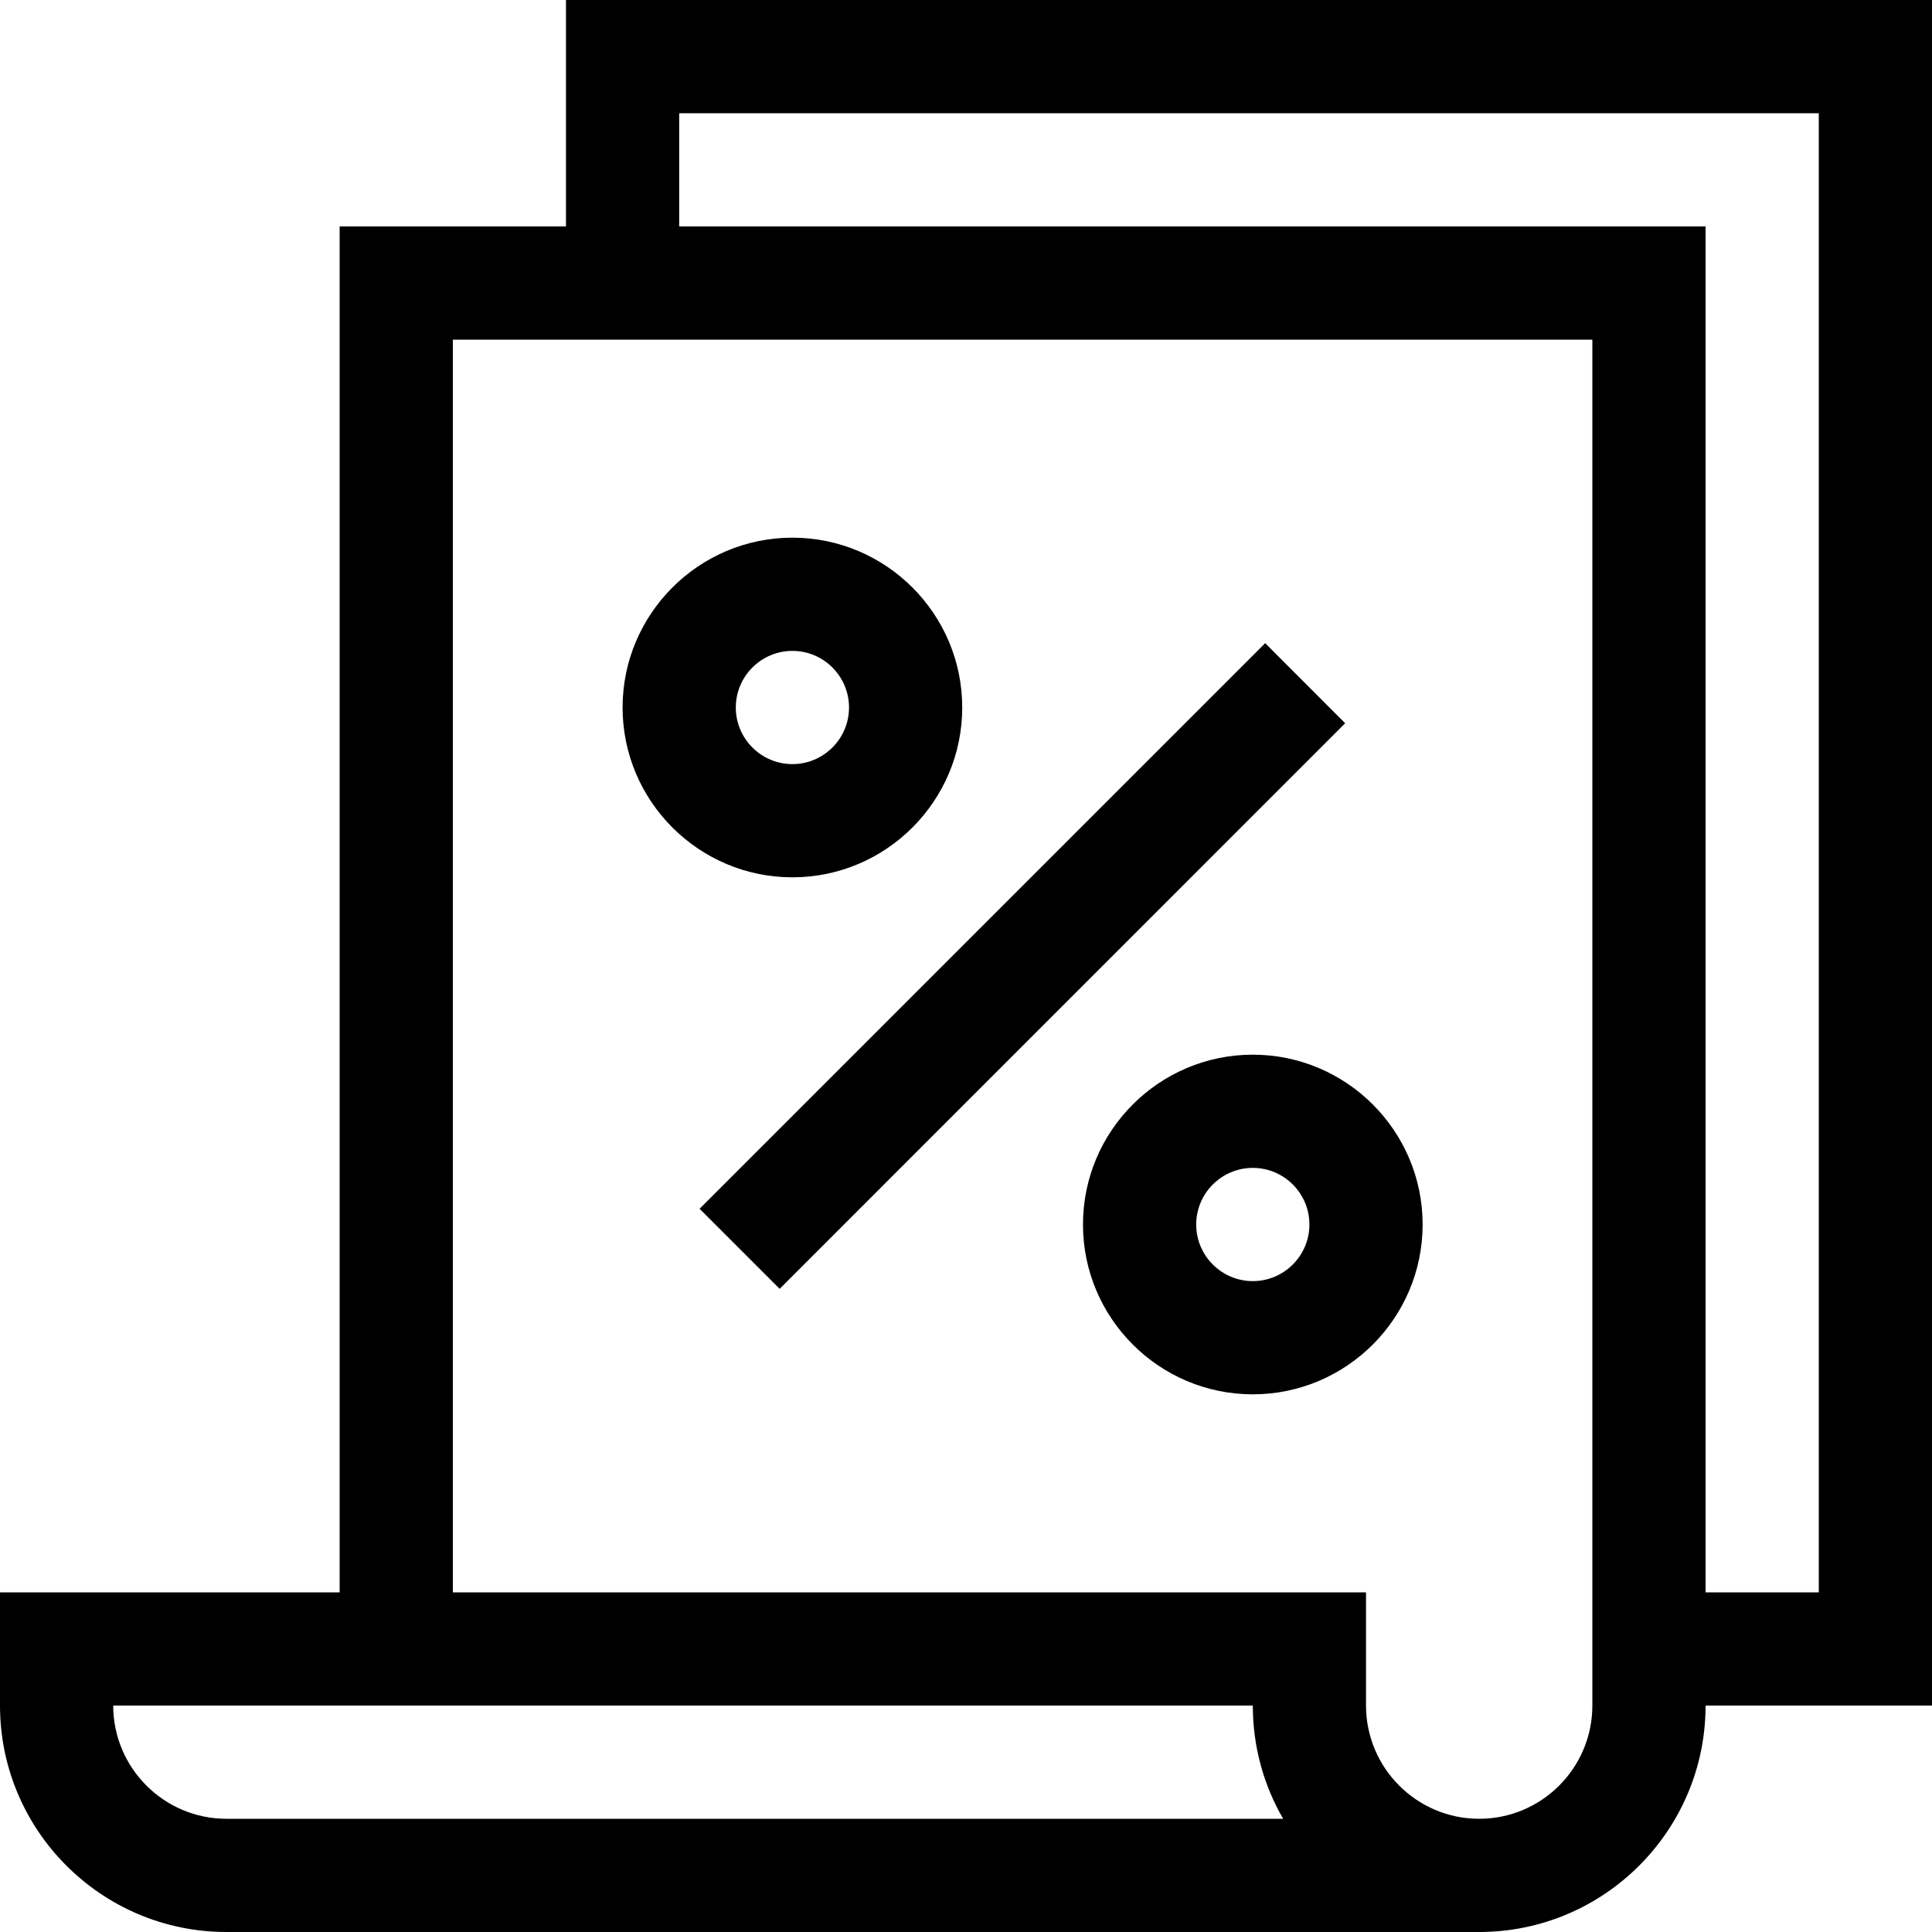 <?xml version="1.0" encoding="UTF-8"?> <svg xmlns="http://www.w3.org/2000/svg" width="20" height="20" viewBox="0 0 20 20" fill="none"><g id="Vector"><path d="M5.859 0V2.344H3.516V16.484H0V17.656C0 18.949 1.051 20 2.344 20H15.312C16.605 20 17.656 18.949 17.656 17.656H20V0H5.859ZM2.344 18.828C1.698 18.828 1.172 18.302 1.172 17.656H12.969C12.969 18.083 13.083 18.483 13.283 18.828H2.344ZM16.484 17.656C16.484 18.302 15.959 18.828 15.312 18.828C14.666 18.828 14.141 18.302 14.141 17.656V16.484H4.688V3.516H16.484V17.656ZM18.828 16.484H17.656V2.344H7.031V1.172H18.828V16.484Z" fill="black"></path><path d="M8.203 9.082C9.172 9.082 9.961 8.293 9.961 7.324C9.961 6.355 9.172 5.566 8.203 5.566C7.234 5.566 6.445 6.355 6.445 7.324C6.445 8.293 7.234 9.082 8.203 9.082ZM8.203 6.738C8.526 6.738 8.789 7.001 8.789 7.324C8.789 7.647 8.526 7.91 8.203 7.91C7.88 7.91 7.617 7.647 7.617 7.324C7.617 7.001 7.88 6.738 8.203 6.738Z" fill="black"></path><path d="M11.211 12.676C11.211 13.645 11.999 14.434 12.969 14.434C13.938 14.434 14.727 13.645 14.727 12.676C14.727 11.707 13.938 10.918 12.969 10.918C11.999 10.918 11.211 11.707 11.211 12.676ZM13.555 12.676C13.555 12.999 13.292 13.262 12.969 13.262C12.646 13.262 12.383 12.999 12.383 12.676C12.383 12.353 12.646 12.09 12.969 12.09C13.292 12.09 13.555 12.353 13.555 12.676Z" fill="black"></path><path d="M7.242 12.513L13.097 6.658L13.925 7.487L8.071 13.342L7.242 12.513Z" fill="black"></path></g></svg> 